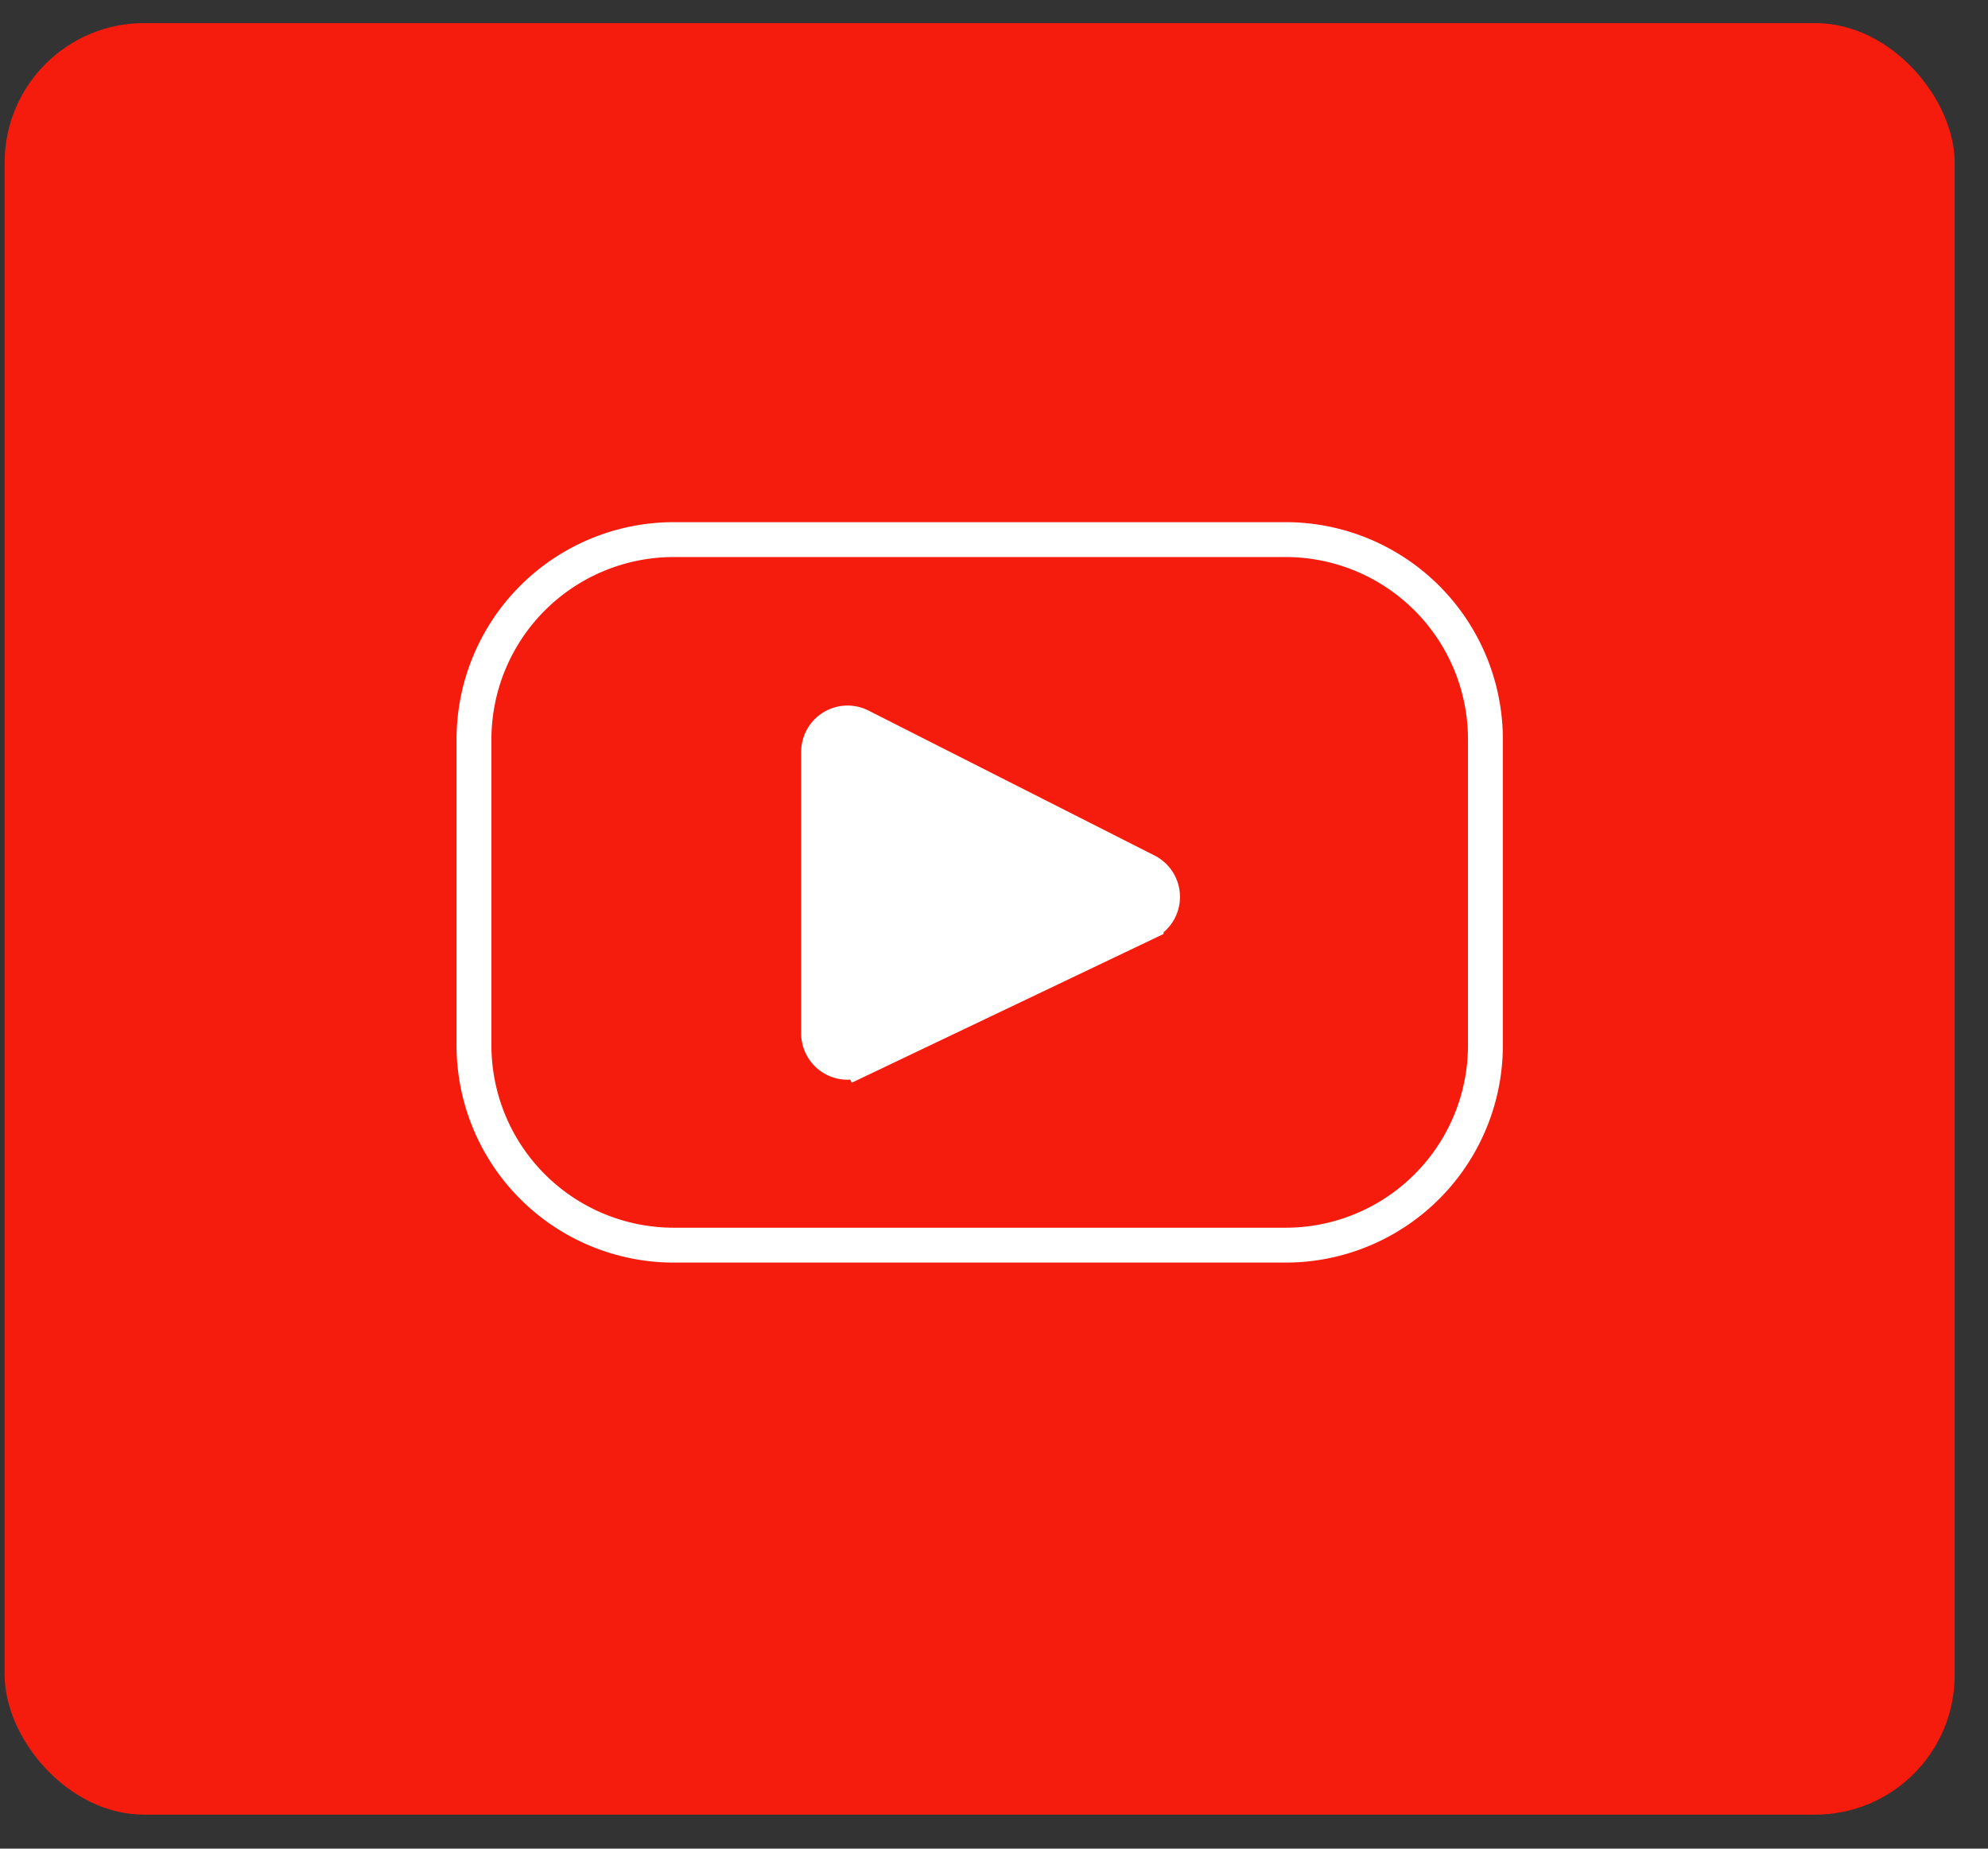 <svg width="57" height="53" viewBox="0 0 57 53" fill="none" xmlns="http://www.w3.org/2000/svg"><rect x="0" y="0" width="57" height="53" fill="#333333" stroke="none"/><rect x=".133" y=".662" width="55.911" height="51.363" rx="4" fill="#F61C0D"/><g clip-path="url(#a)"><path fill="#fff" d="M18.902 18.369H35.23v14.335H18.902z"/><path d="m24.657 30.375-.207-.434.207.434 8.204-3.913a.83.83 0 0 0 .018-1.488l-8.204-4.157a.83.83 0 0 0-1.204.74v8.069a.83.83 0 0 0 1.186.749ZM19.32 15.47h17.54a5.73 5.73 0 0 1 5.73 5.73v8.768a5.73 5.73 0 0 1-5.73 5.73H19.32a5.73 5.73 0 0 1-5.73-5.73V21.2a5.73 5.73 0 0 1 5.73-5.73Z" fill="#F61C0D" stroke="#fff"/></g><defs><clipPath id="a"><path fill="#fff" d="M13.09 10.584h30v30h-30z"/></clipPath></defs></svg>